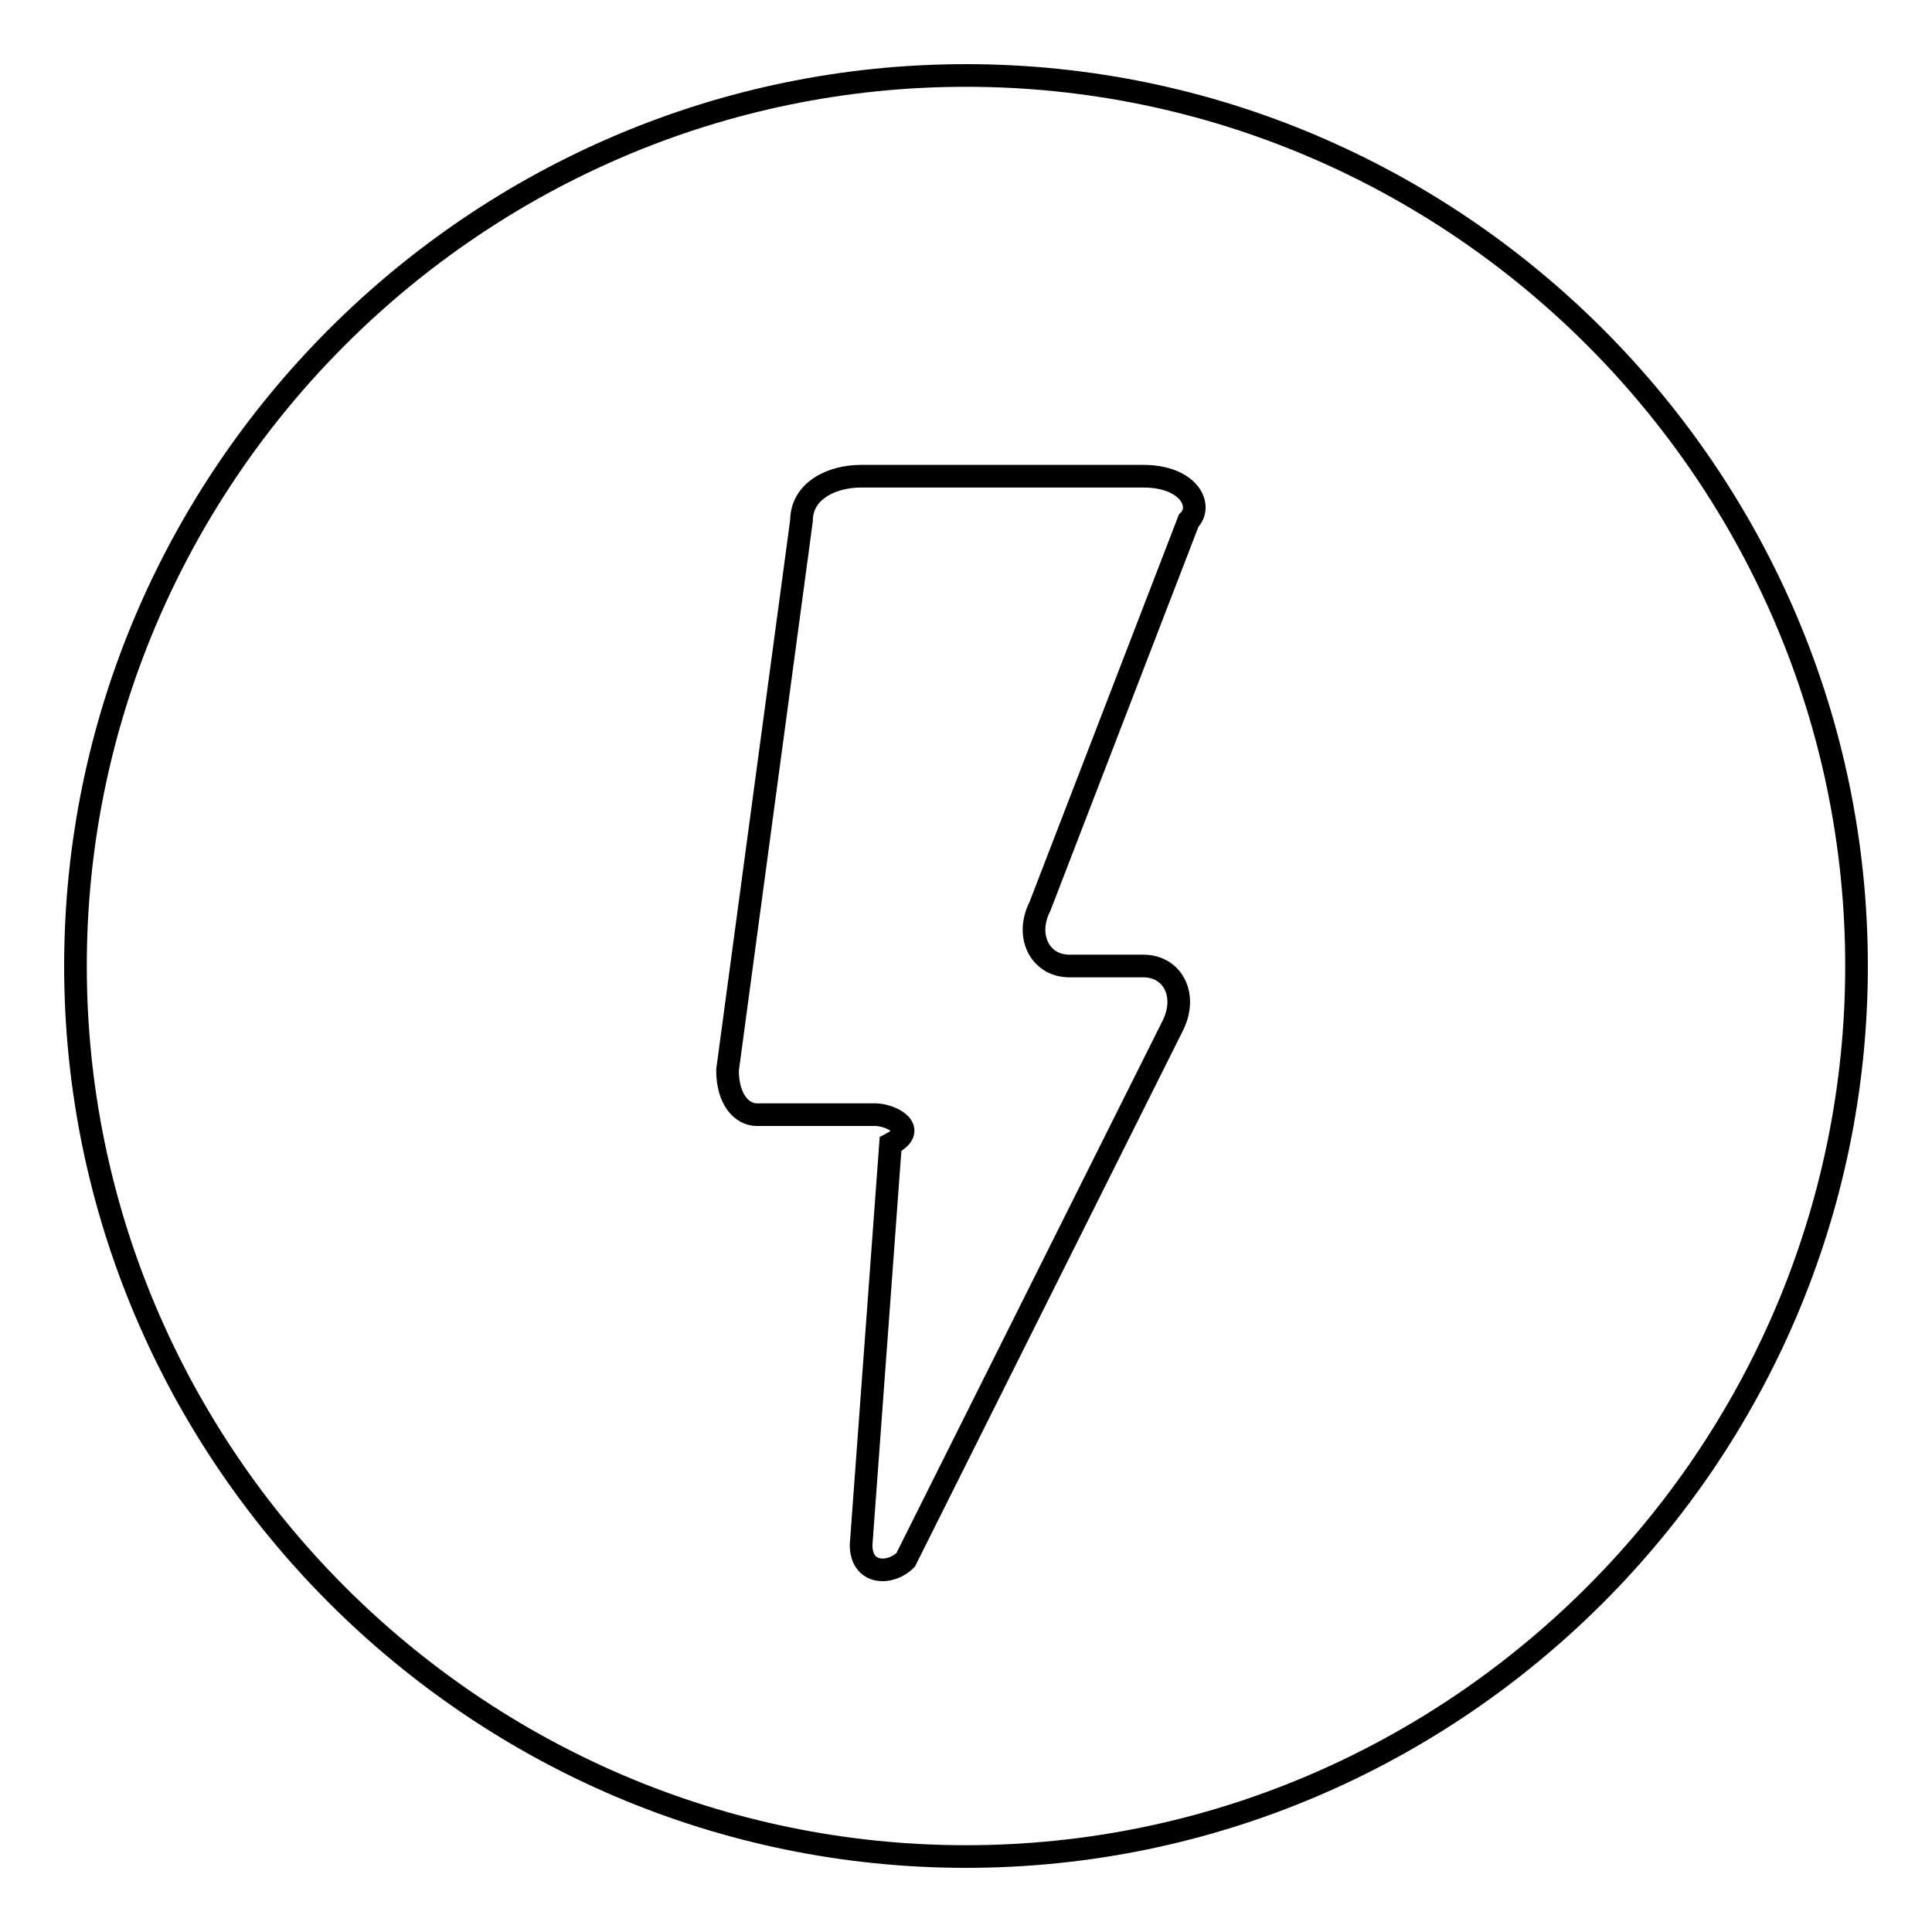 <?xml version="1.0" encoding="utf-8"?>
<!-- Svg Vector Icons : http://www.onlinewebfonts.com/icon -->
<!DOCTYPE svg PUBLIC "-//W3C//DTD SVG 1.1//EN" "http://www.w3.org/Graphics/SVG/1.1/DTD/svg11.dtd">
<svg version="1.1" xmlns="http://www.w3.org/2000/svg" xmlns:xlink="http://www.w3.org/1999/xlink" x="0px" y="0px" viewBox="0 0 256 256" enable-background="new 0 0 256 256" xml:space="preserve">
<g><g><path stroke-width="3" fill-opacity="0" stroke="#000000"  d="M128,10C63.1,10,10,63.1,10,128s53.1,118,118,118s118-53.1,118-118S192.9,10,128,10z M157.5,69l-19.7,51.1c-2,3.9,0,7.9,3.9,7.9h9.8c3.9,0,5.9,3.9,3.9,7.9l-35.4,70.8c-2,2-5.9,2-5.9-2l3.9-53.1c3.9-2,0-3.9-2-3.9h-15.7c-2,0-3.9-2-3.9-5.9l9.8-72.8c0-3.9,3.9-5.9,7.9-5.9h37.4C157.5,63.1,159.5,67,157.5,69z"/></g></g>
</svg>